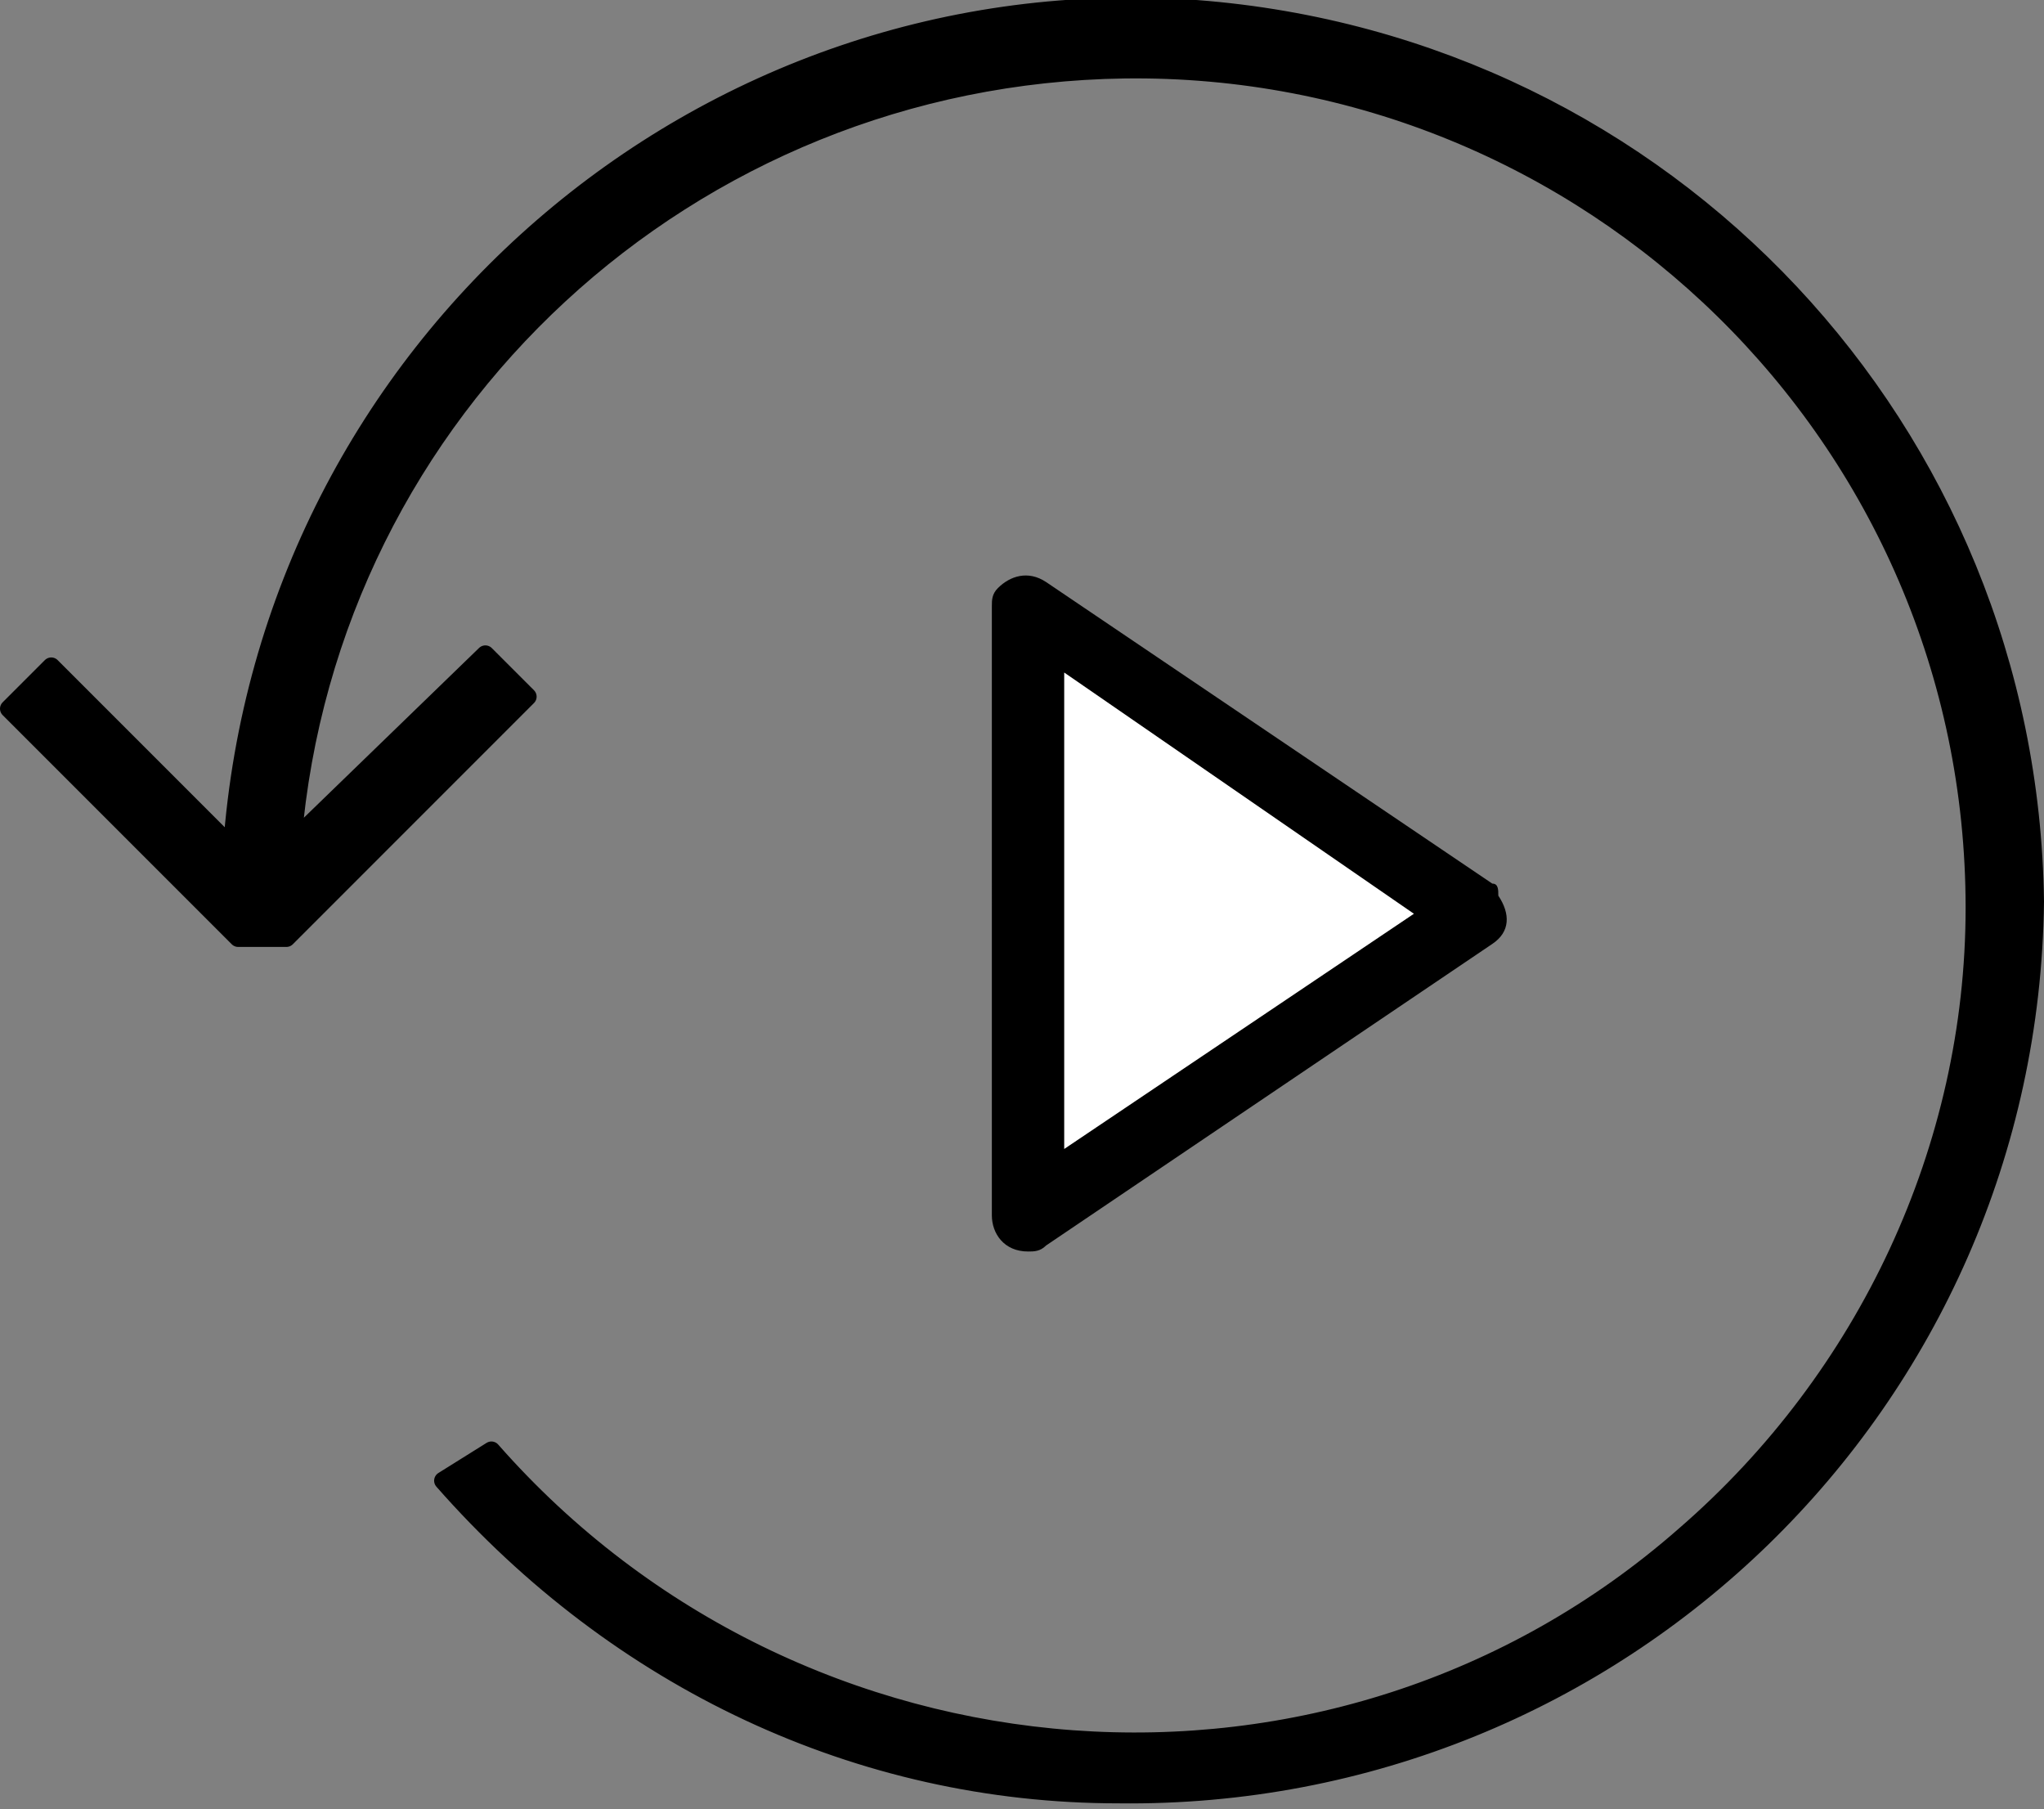 <?xml version="1.0" encoding="utf-8"?>
<!-- Generator: Adobe Illustrator 23.0.3, SVG Export Plug-In . SVG Version: 6.00 Build 0)  -->
<svg version="1.1" id="Layer_1" xmlns="http://www.w3.org/2000/svg" xmlns:xlink="http://www.w3.org/1999/xlink" x="0px" y="0px"
	 viewBox="0 0 33.9 30" style="enable-background:new 0 0 33.9 30;" xml:space="preserve">
<rect x="0" y="0" width="33.9" height="30" fill="#808080" stroke="none"/>
<style type="text/css">
	.st0{display:none;fill:#C5FAE8;}
	.st1{fill:#FFFFFF;}
	.st2{stroke:#000000;stroke-width:0.3;stroke-linejoin:round;}
</style>
<g id="Faster_Playback" transform="translate(102.504 -1119.849)">
	<g id="Group_256" transform="translate(0 -1)">
		<g id="Group_243" transform="translate(-191.935 67.307)">
			<circle id="Ellipse_60" class="st0" cx="108.3" cy="1068.4" r="14.4"/>
			<g id="Faster_Playback-2" transform="translate(89.581 1053.693)">
				<path id="Path_331" class="st1" d="M16.8,9.7v10.3l7.3-5.5L16.8,9.7z"/>
				<path id="Path_10" d="M24.6,14.5l-7.4-5c-0.3-0.2-0.6-0.1-0.8,0.1c-0.1,0.1-0.1,0.2-0.1,0.3V20c0,0.3,0.2,0.6,0.6,0.6
					c0.1,0,0.2,0,0.3-0.1l7.4-5c0.3-0.2,0.3-0.5,0.1-0.8C24.7,14.6,24.7,14.5,24.6,14.5L24.6,14.5z M17.5,18.9V11l5.8,4L17.5,18.9z"
					/>
				<path id="Path_11" class="st2" d="M0,11.6l0.7-0.7l3,3C4.3,5.6,11.5-0.6,19.7,0c7.8,0.6,13.8,7,13.9,14.8
					c-0.1,8.3-6.9,14.9-15.2,14.8c-4.3,0-8.3-1.9-11.2-5.2L8,23.9c5.1,5.8,14,6.5,19.8,1.4c3-2.6,4.8-6.4,4.8-10.4
					C32.6,7.1,26.2,0.9,18.5,1C11.3,1.1,5.3,6.6,4.7,13.8l3.2-3.1l0.7,0.7l-4,4H3.8L0,11.6z"/>
			</g>
		</g>
	</g>
</g>
</svg>
